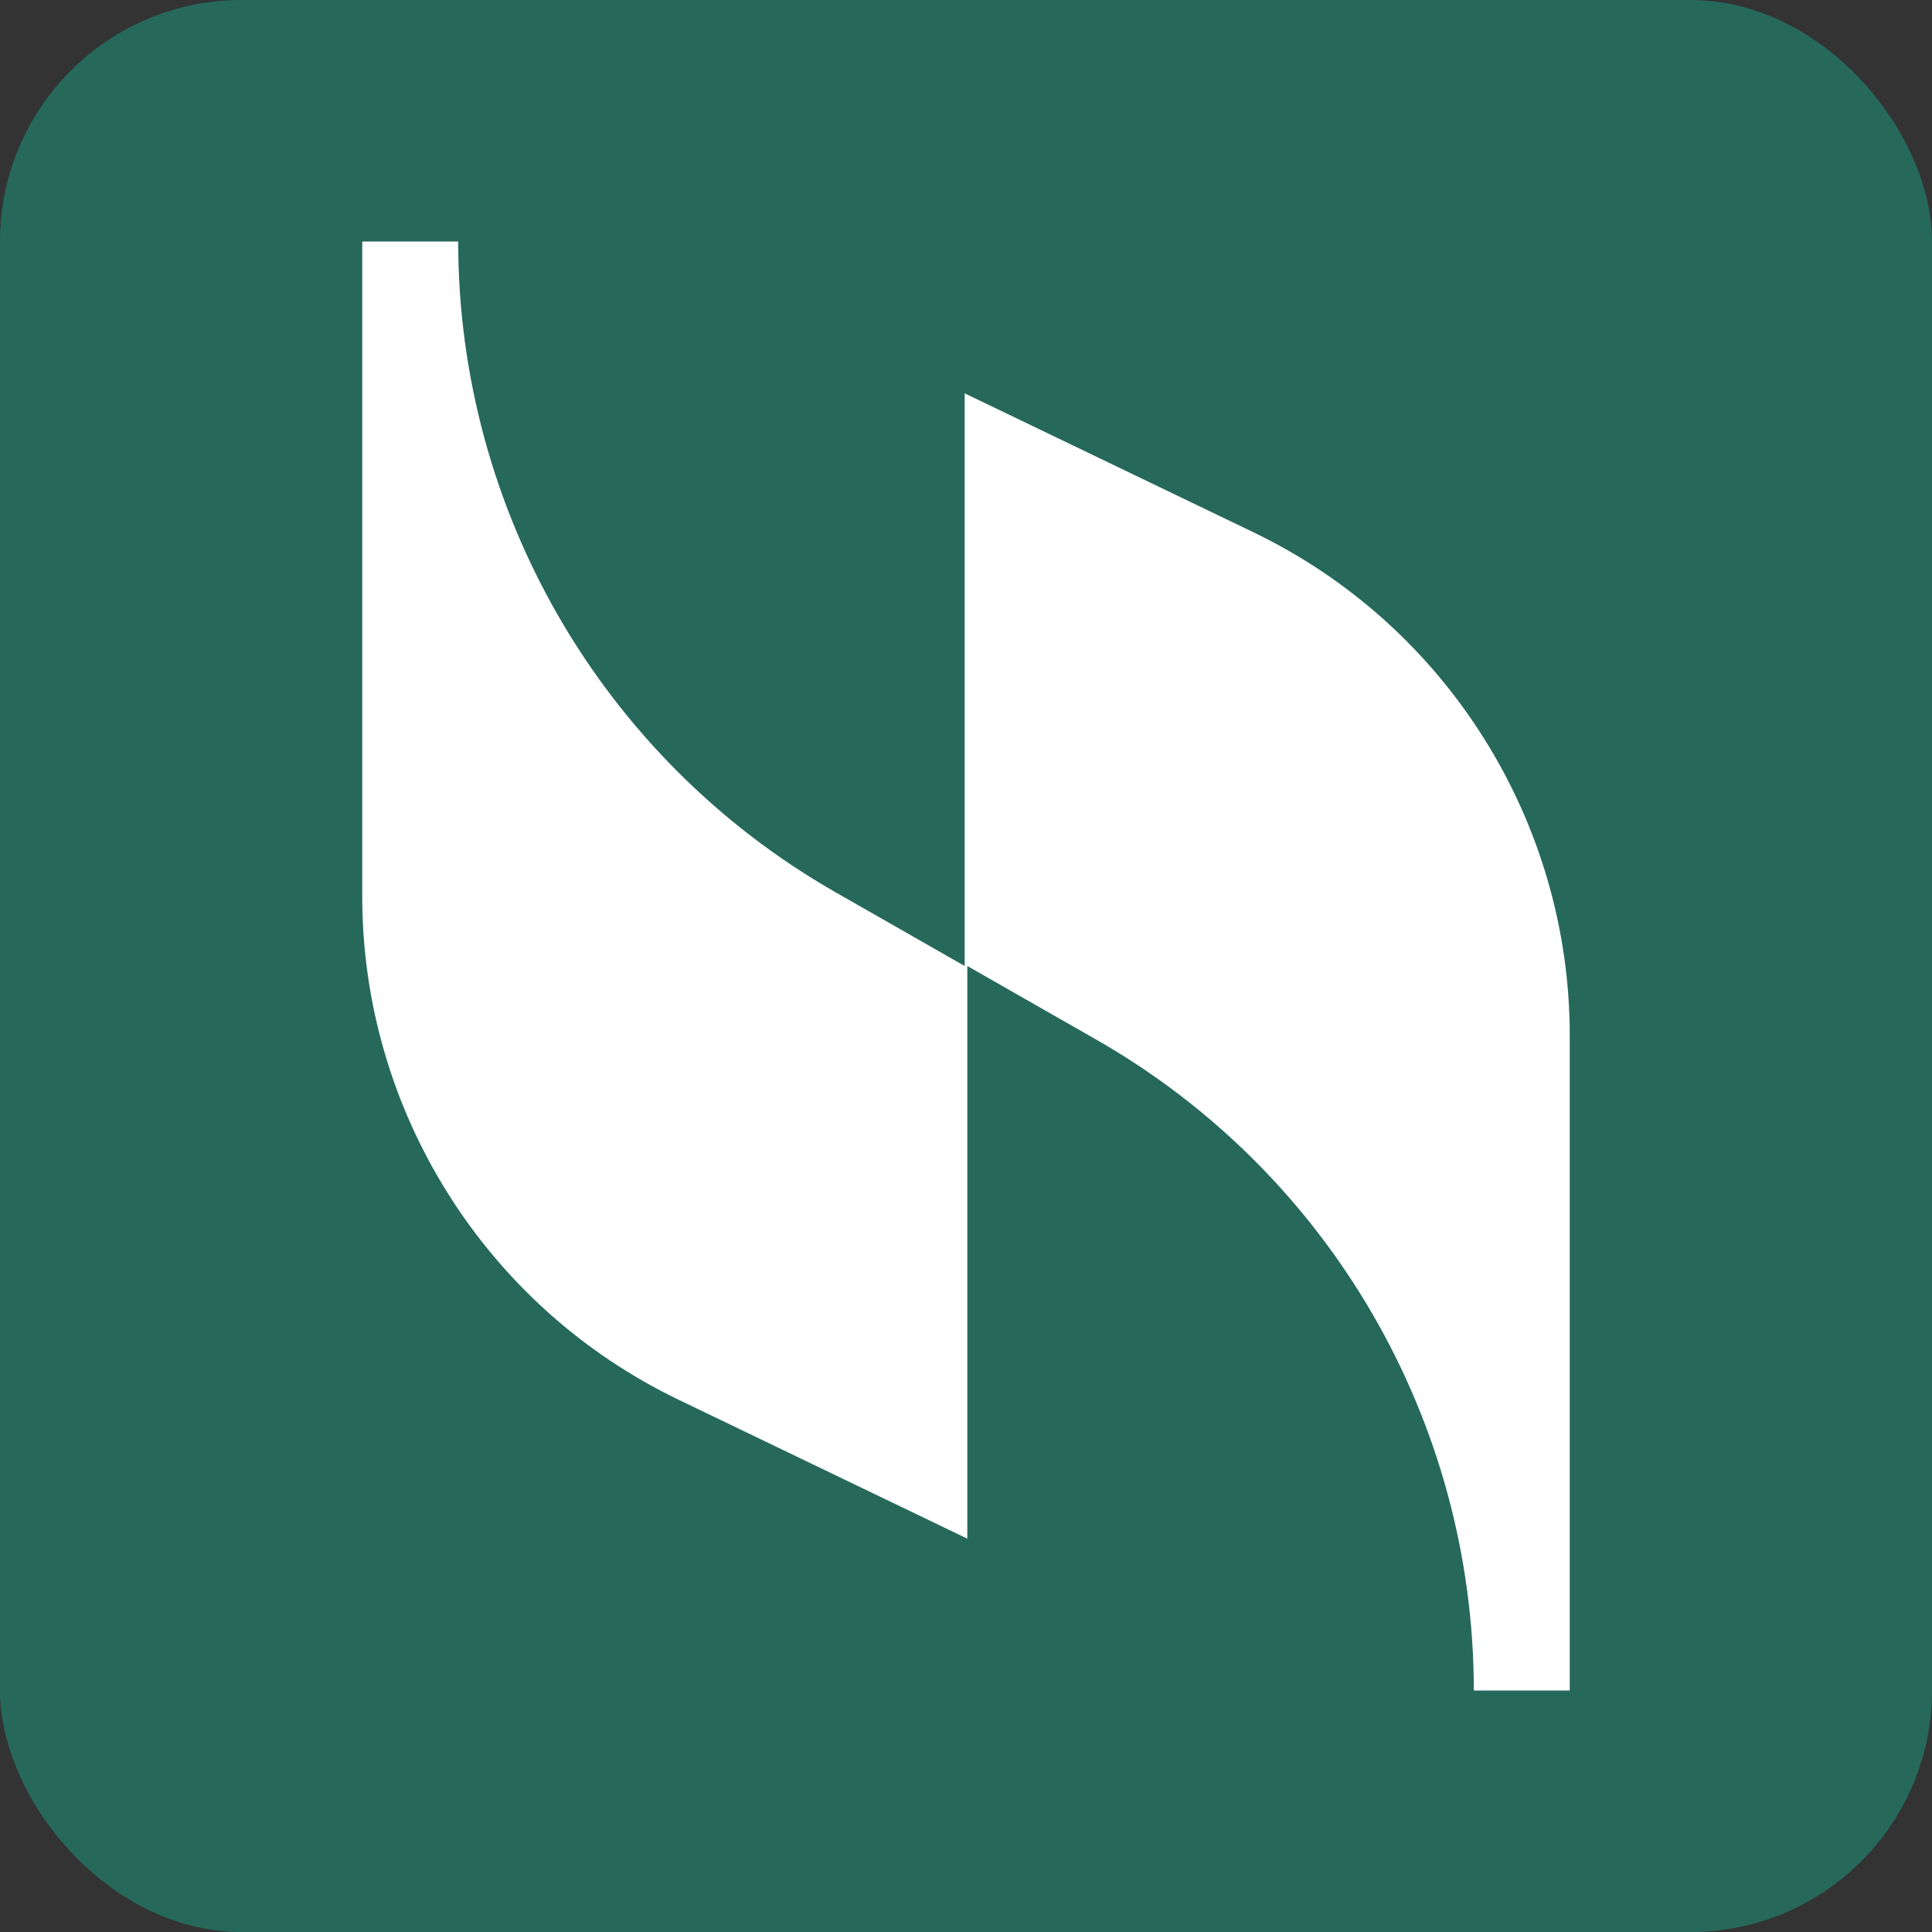 <?xml version="1.0" encoding="UTF-8"?> <svg xmlns="http://www.w3.org/2000/svg" width="32" height="32" viewBox="0 0 32 32" fill="none"><rect x="0" y="0" width="32" height="32" fill="#333333" stroke="none"/><rect width="32" height="32" rx="4" fill="#26695B"></rect><path d="M15.978 6.515V16L13.815 14.765C9.974 12.559 7.589 8.456 7.589 4H6V14.853C6 18.382 8.031 21.647 11.254 23.191L16.022 25.485V16L18.185 17.235C22.026 19.441 24.411 23.544 24.411 28H26V17.147C26 13.618 23.969 10.353 20.746 8.809L15.978 6.515Z" fill="white"></path></svg> 